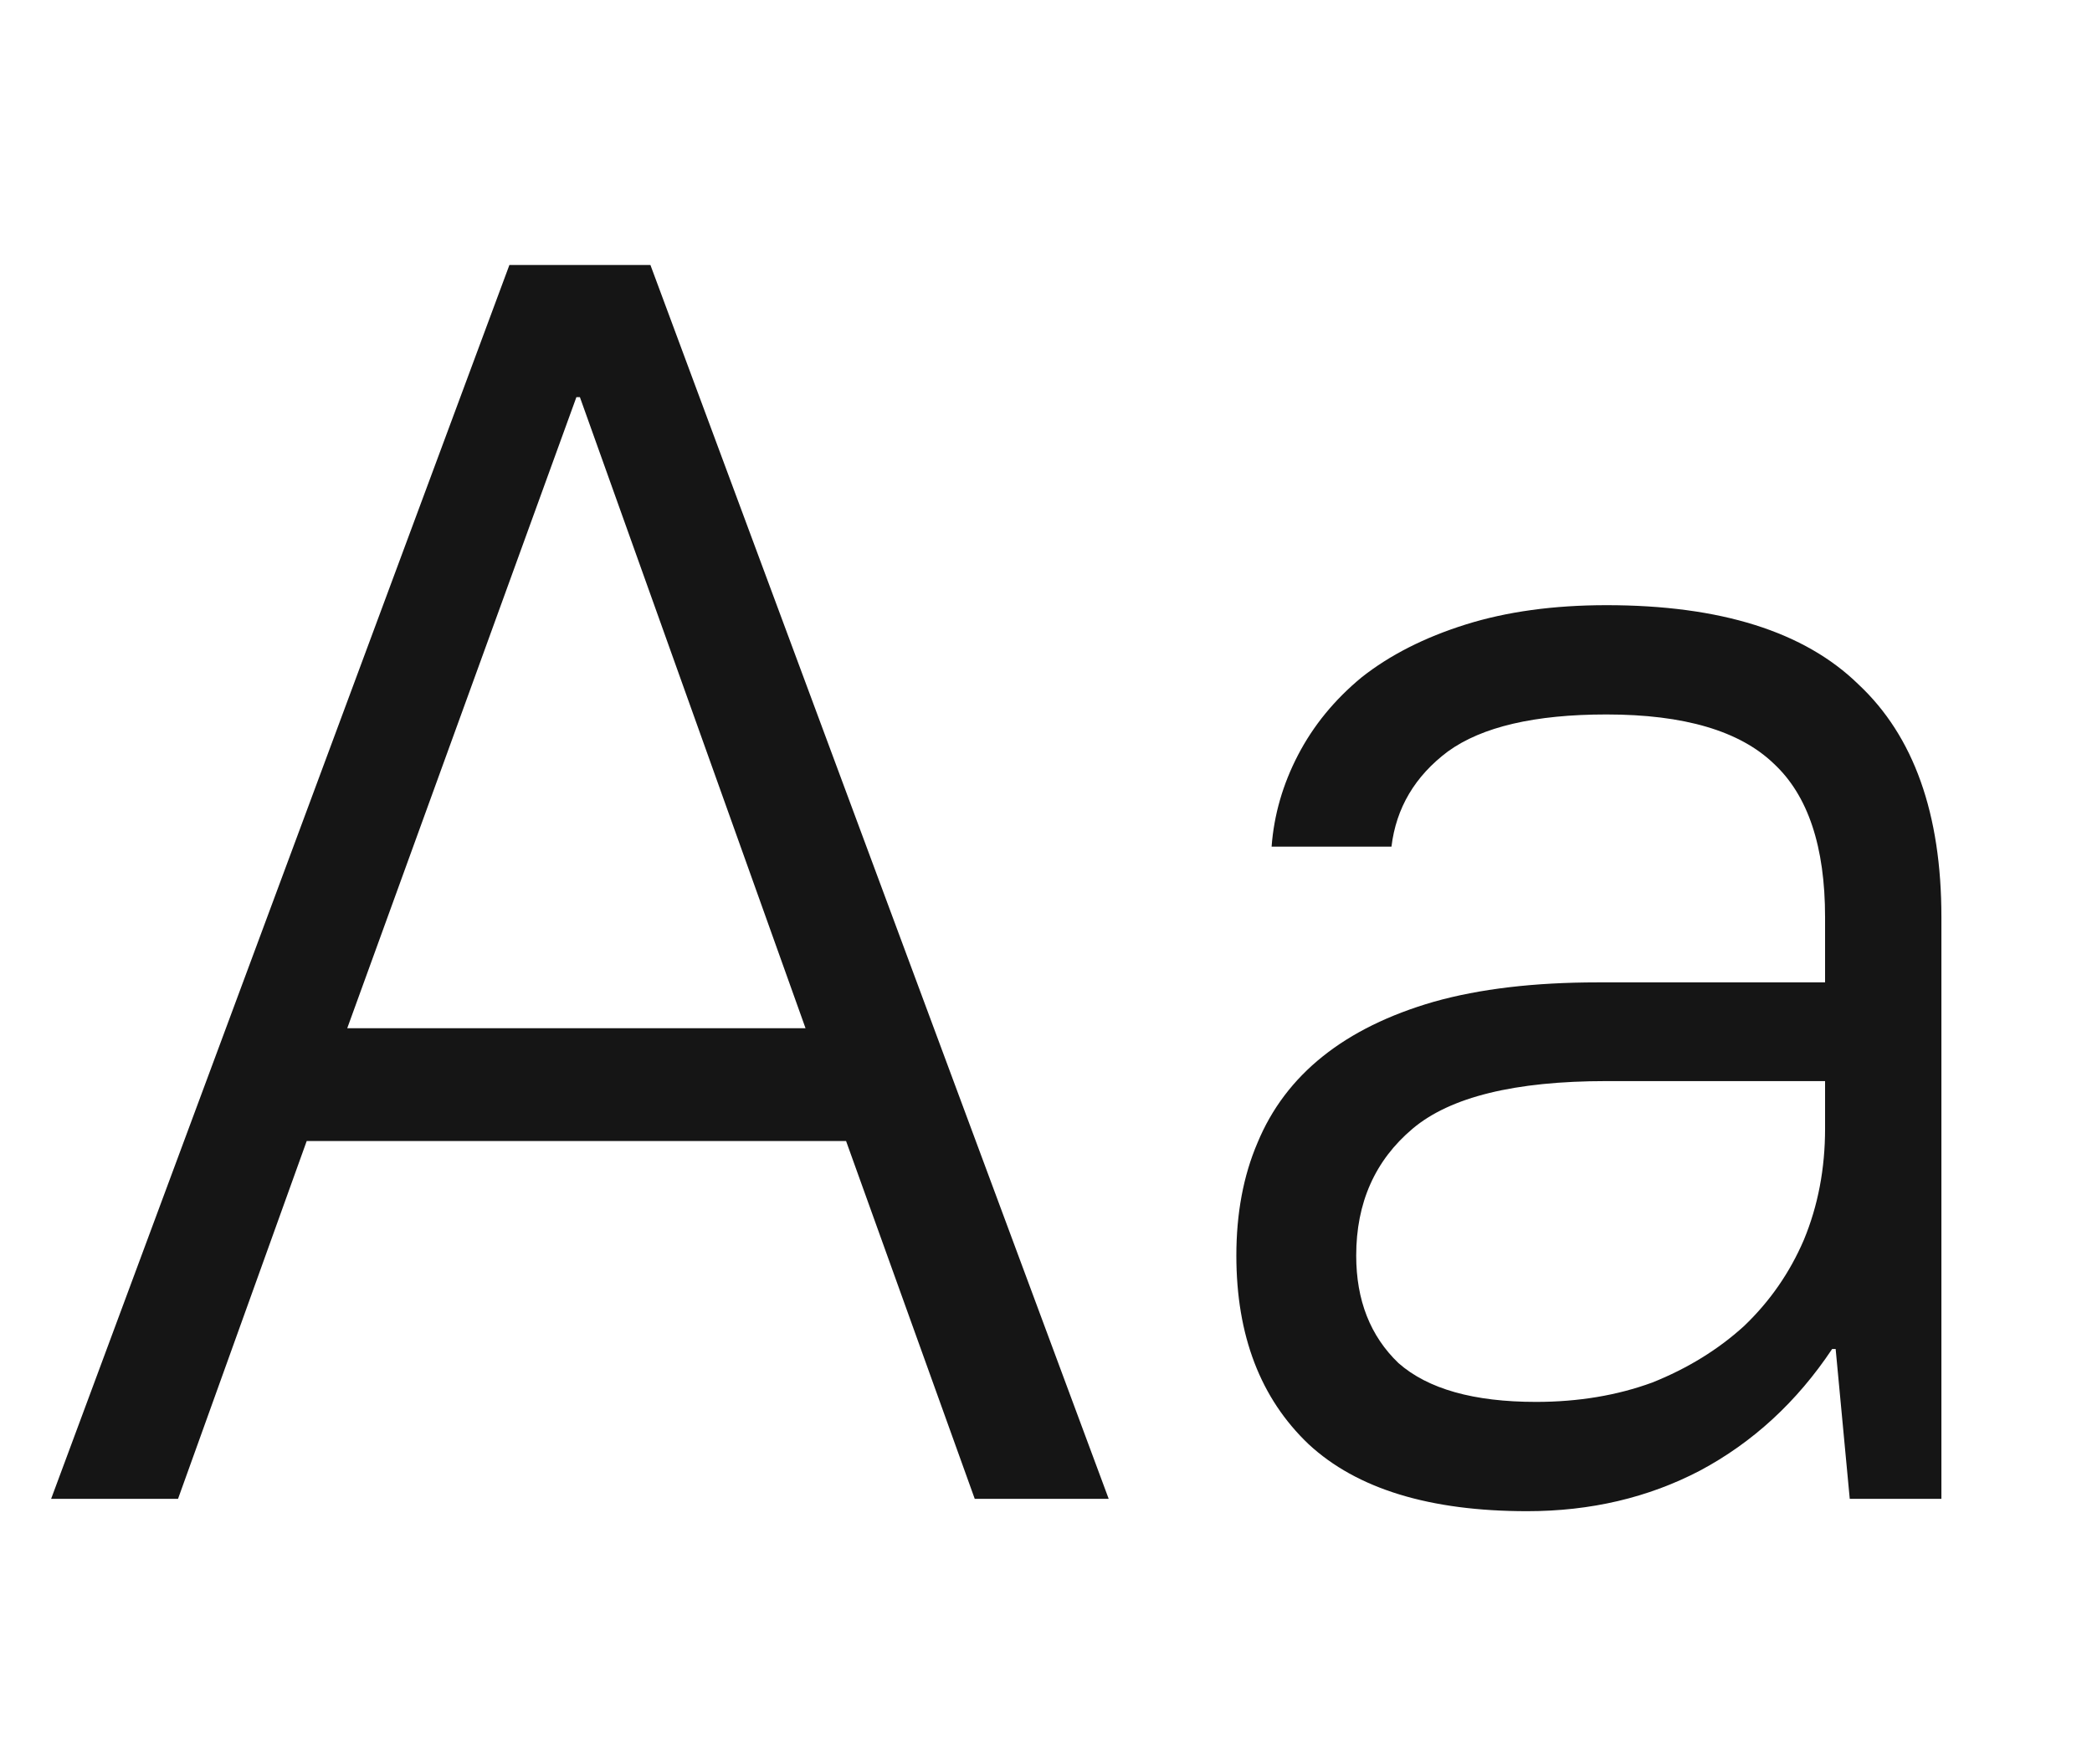 <?xml version="1.0" encoding="UTF-8"?> <svg xmlns="http://www.w3.org/2000/svg" width="395" height="333" viewBox="0 0 395 333" fill="none"> <path d="M9.652 283H33.614L57.91 215.439H159.75L184.046 283H209.339L122.808 50.031H96.183L9.652 283ZM65.564 194.139L108.83 74.992H109.495L152.096 194.139H65.564Z" fill="#151515"></path> <path d="M288.355 285.33C300.336 285.33 311.208 282.778 320.97 277.675C330.955 272.35 339.275 264.695 345.931 254.711H346.597L349.26 283H366.566V173.172C366.566 153.647 361.352 139.003 350.924 129.24C340.717 119.256 324.853 114.264 303.331 114.264C293.347 114.264 284.472 115.484 276.706 117.925C268.941 120.365 262.395 123.694 257.07 127.909C251.967 132.125 247.973 137.006 245.089 142.553C242.205 148.1 240.541 153.869 240.097 159.859H262.728C263.616 152.537 267.166 146.547 273.378 141.887C279.813 137.228 289.797 134.898 303.331 134.898C317.975 134.898 328.514 138.004 334.949 144.217C341.383 150.208 344.6 159.859 344.6 173.172V185.486H301.667C289.686 185.486 279.369 186.706 270.716 189.147C262.284 191.587 255.295 195.026 249.748 199.464C244.202 203.901 240.097 209.337 237.434 215.772C234.772 221.984 233.441 229.084 233.441 237.072C233.441 252.159 237.989 264.03 247.086 272.683C256.183 281.114 269.939 285.33 288.355 285.33ZM290.019 264.695C278.259 264.695 269.606 262.255 264.059 257.373C258.734 252.27 256.072 245.503 256.072 237.072C256.072 227.087 259.622 219.1 266.722 213.109C273.822 207.119 286.025 204.123 303.331 204.123H344.6V213.109C344.6 220.653 343.269 227.642 340.606 234.076C337.944 240.289 334.172 245.725 329.291 250.384C324.41 254.822 318.641 258.372 311.985 261.034C305.328 263.475 298.006 264.695 290.019 264.695Z" fill="#151515"></path> </svg> 